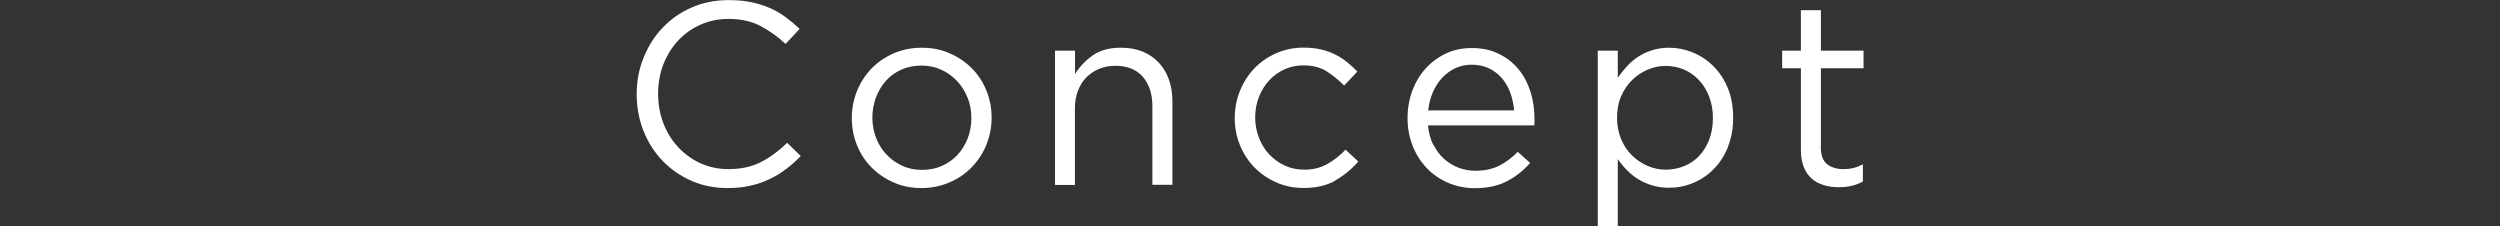 <?xml version="1.0" encoding="UTF-8"?>
<svg id="_レイヤー_9" data-name="レイヤー 9" xmlns="http://www.w3.org/2000/svg" viewBox="0 0 231.04 20.93">
  <rect x="0" y="0" width="231.04" height="20.93" fill="#333333" stroke="none"/>
  <defs>
    <style>
      .cls-1 {
        fill: #fff;
      }
    </style>
  </defs>
  <path class="cls-1" d="M72.62,15.64c-.47.36-.98.67-1.52.92-.54.26-1.13.46-1.75.6-.62.14-1.32.22-2.09.22-1.22,0-2.34-.22-3.36-.67-1.02-.45-1.91-1.06-2.66-1.84-.75-.78-1.34-1.69-1.76-2.75-.42-1.06-.64-2.19-.64-3.41s.21-2.33.64-3.38c.42-1.06,1.01-1.98,1.76-2.77s1.65-1.42,2.69-1.87c1.04-.46,2.18-.68,3.41-.68.77,0,1.46.06,2.08.19.62.13,1.19.31,1.72.54.53.23,1.02.51,1.46.84.45.33.88.69,1.3,1.09l-1.3,1.39c-.72-.67-1.49-1.22-2.32-1.66-.82-.43-1.81-.65-2.96-.65-.93,0-1.79.18-2.58.53-.79.35-1.48.84-2.06,1.46s-1.04,1.36-1.37,2.2c-.33.84-.49,1.75-.49,2.72s.16,1.89.49,2.74c.33.85.78,1.58,1.37,2.21s1.27,1.12,2.06,1.48c.79.36,1.65.54,2.58.54,1.15,0,2.14-.21,2.98-.64.83-.42,1.65-1.02,2.45-1.79l1.25,1.22c-.43.45-.88.85-1.36,1.21Z"/>
  <path class="cls-1" d="M91.16,13.38c-.33.79-.78,1.48-1.36,2.08-.58.59-1.26,1.06-2.06,1.4-.8.34-1.66.52-2.59.52s-1.78-.17-2.57-.52c-.78-.34-1.46-.81-2.04-1.39-.58-.58-1.02-1.27-1.34-2.05-.32-.78-.48-1.62-.48-2.5s.16-1.72.48-2.51c.32-.79.77-1.48,1.34-2.08.58-.59,1.26-1.06,2.05-1.4.79-.34,1.66-.52,2.6-.52s1.79.17,2.58.52c.79.34,1.48.81,2.05,1.39.58.58,1.02,1.27,1.34,2.05.32.78.48,1.62.48,2.5s-.16,1.72-.49,2.51ZM89.41,9.02c-.23-.59-.56-1.11-.97-1.54s-.9-.79-1.46-1.04c-.56-.26-1.17-.38-1.82-.38s-1.29.12-1.85.37c-.56.25-1.04.59-1.43,1.03s-.7.95-.92,1.53-.34,1.21-.34,1.88.12,1.3.35,1.89c.23.59.55,1.1.96,1.53.41.43.89.77,1.45,1.03s1.17.38,1.82.38,1.29-.12,1.85-.37c.56-.25,1.04-.59,1.44-1.02.4-.43.71-.94.94-1.52.22-.58.34-1.21.34-1.88s-.12-1.3-.35-1.89Z"/>
  <path class="cls-1" d="M99.35,17.09h-1.85V4.68h1.85v2.16c.42-.67.96-1.24,1.63-1.72.67-.47,1.54-.71,2.62-.71.75,0,1.42.12,2,.36s1.08.58,1.49,1.02c.41.44.72.96.94,1.57.22.61.32,1.28.32,2.02v7.7h-1.85v-7.25c0-1.15-.3-2.06-.89-2.74-.59-.67-1.44-1.01-2.54-1.01-.53,0-1.02.09-1.48.28-.46.18-.85.45-1.19.79-.34.34-.6.76-.78,1.24-.18.48-.28,1.01-.28,1.58v7.1Z"/>
  <path class="cls-1" d="M123.41,16.69c-.79.45-1.77.68-2.94.68-.91,0-1.76-.17-2.53-.52-.78-.34-1.45-.81-2.02-1.39-.57-.58-1.01-1.27-1.33-2.05-.32-.78-.48-1.62-.48-2.5s.16-1.72.48-2.51.76-1.48,1.33-2.08c.57-.59,1.24-1.06,2.02-1.4.78-.34,1.62-.52,2.53-.52.59,0,1.13.06,1.61.17.48.11.92.27,1.32.47.4.2.77.44,1.1.71.34.27.65.56.94.86l-1.22,1.3c-.5-.51-1.04-.95-1.62-1.32-.58-.37-1.3-.55-2.15-.55-.62,0-1.21.12-1.75.37-.54.25-1.02.59-1.42,1.03s-.71.95-.94,1.53c-.22.58-.34,1.21-.34,1.88s.12,1.3.35,1.89c.23.59.55,1.11.96,1.54s.89.78,1.44,1.03,1.16.37,1.81.37c.8,0,1.51-.18,2.12-.53.62-.35,1.17-.79,1.67-1.32l1.18,1.1c-.62.71-1.33,1.29-2.12,1.74Z"/>
  <path class="cls-1" d="M132.47,13.36c.26.52.58.96.98,1.32.4.36.85.63,1.34.82.5.18,1.02.28,1.56.28.86,0,1.6-.16,2.22-.48.62-.32,1.18-.74,1.69-1.27l1.15,1.03c-.62.7-1.34,1.27-2.14,1.69-.8.42-1.79.64-2.98.64-.85,0-1.65-.16-2.4-.47-.75-.31-1.41-.75-1.97-1.32-.56-.57-1.01-1.25-1.34-2.05-.33-.8-.5-1.68-.5-2.64,0-.9.15-1.74.44-2.53.3-.79.71-1.48,1.24-2.06.53-.58,1.16-1.04,1.88-1.38.73-.34,1.52-.5,2.39-.5.91,0,1.73.17,2.45.52.72.34,1.33.81,1.82,1.4.5.59.87,1.29,1.13,2.09.26.8.38,1.66.38,2.57v.26c0,.1,0,.2-.02.31h-9.82c.06.67.22,1.27.48,1.79ZM139.93,10.2c-.05-.56-.16-1.1-.35-1.61-.18-.51-.44-.96-.76-1.34s-.72-.69-1.19-.92c-.47-.23-1.01-.35-1.63-.35-.54,0-1.04.11-1.5.32-.46.22-.87.51-1.22.89-.35.38-.64.82-.86,1.33-.22.51-.37,1.07-.43,1.68h7.94Z"/>
  <path class="cls-1" d="M159.69,13.61c-.34.8-.78,1.48-1.33,2.03s-1.18.98-1.9,1.27c-.71.3-1.44.44-2.2.44-.58,0-1.1-.07-1.58-.22-.48-.14-.91-.34-1.3-.58s-.73-.52-1.04-.84c-.31-.32-.59-.66-.83-1.01v6.22h-1.85V4.68h1.85v2.5c.26-.37.54-.72.85-1.06s.66-.63,1.04-.88c.38-.25.81-.45,1.28-.6.47-.15,1-.23,1.57-.23.74,0,1.46.14,2.17.43.71.29,1.35.71,1.91,1.26s1.01,1.23,1.34,2.03c.34.8.5,1.71.5,2.74s-.17,1.94-.5,2.74ZM157.95,8.91c-.23-.59-.55-1.09-.95-1.52-.4-.42-.86-.74-1.39-.97-.53-.22-1.09-.33-1.68-.33s-1.13.12-1.67.35-1.02.55-1.44.97c-.42.41-.76.92-1.01,1.5s-.37,1.24-.37,1.96.12,1.37.37,1.97.58,1.1,1.01,1.52c.42.41.9.74,1.44.97s1.09.35,1.67.35,1.16-.11,1.69-.32c.54-.21,1-.53,1.39-.93.39-.41.7-.91.94-1.5.23-.6.35-1.27.35-2.02s-.12-1.39-.35-1.98Z"/>
  <path class="cls-1" d="M168.27,13.56c0,.77.19,1.3.58,1.61.38.3.89.46,1.51.46.32,0,.62-.03.9-.1.28-.06.58-.18.9-.34v1.58c-.32.18-.66.31-1.02.4-.36.09-.76.13-1.21.13-.5,0-.96-.06-1.39-.19-.43-.13-.8-.33-1.12-.61-.31-.28-.56-.64-.73-1.09-.18-.45-.26-.98-.26-1.61v-7.49h-1.73v-1.63h1.73V.94h1.85v3.74h3.94v1.63h-3.94v7.25Z"/>
</svg>
